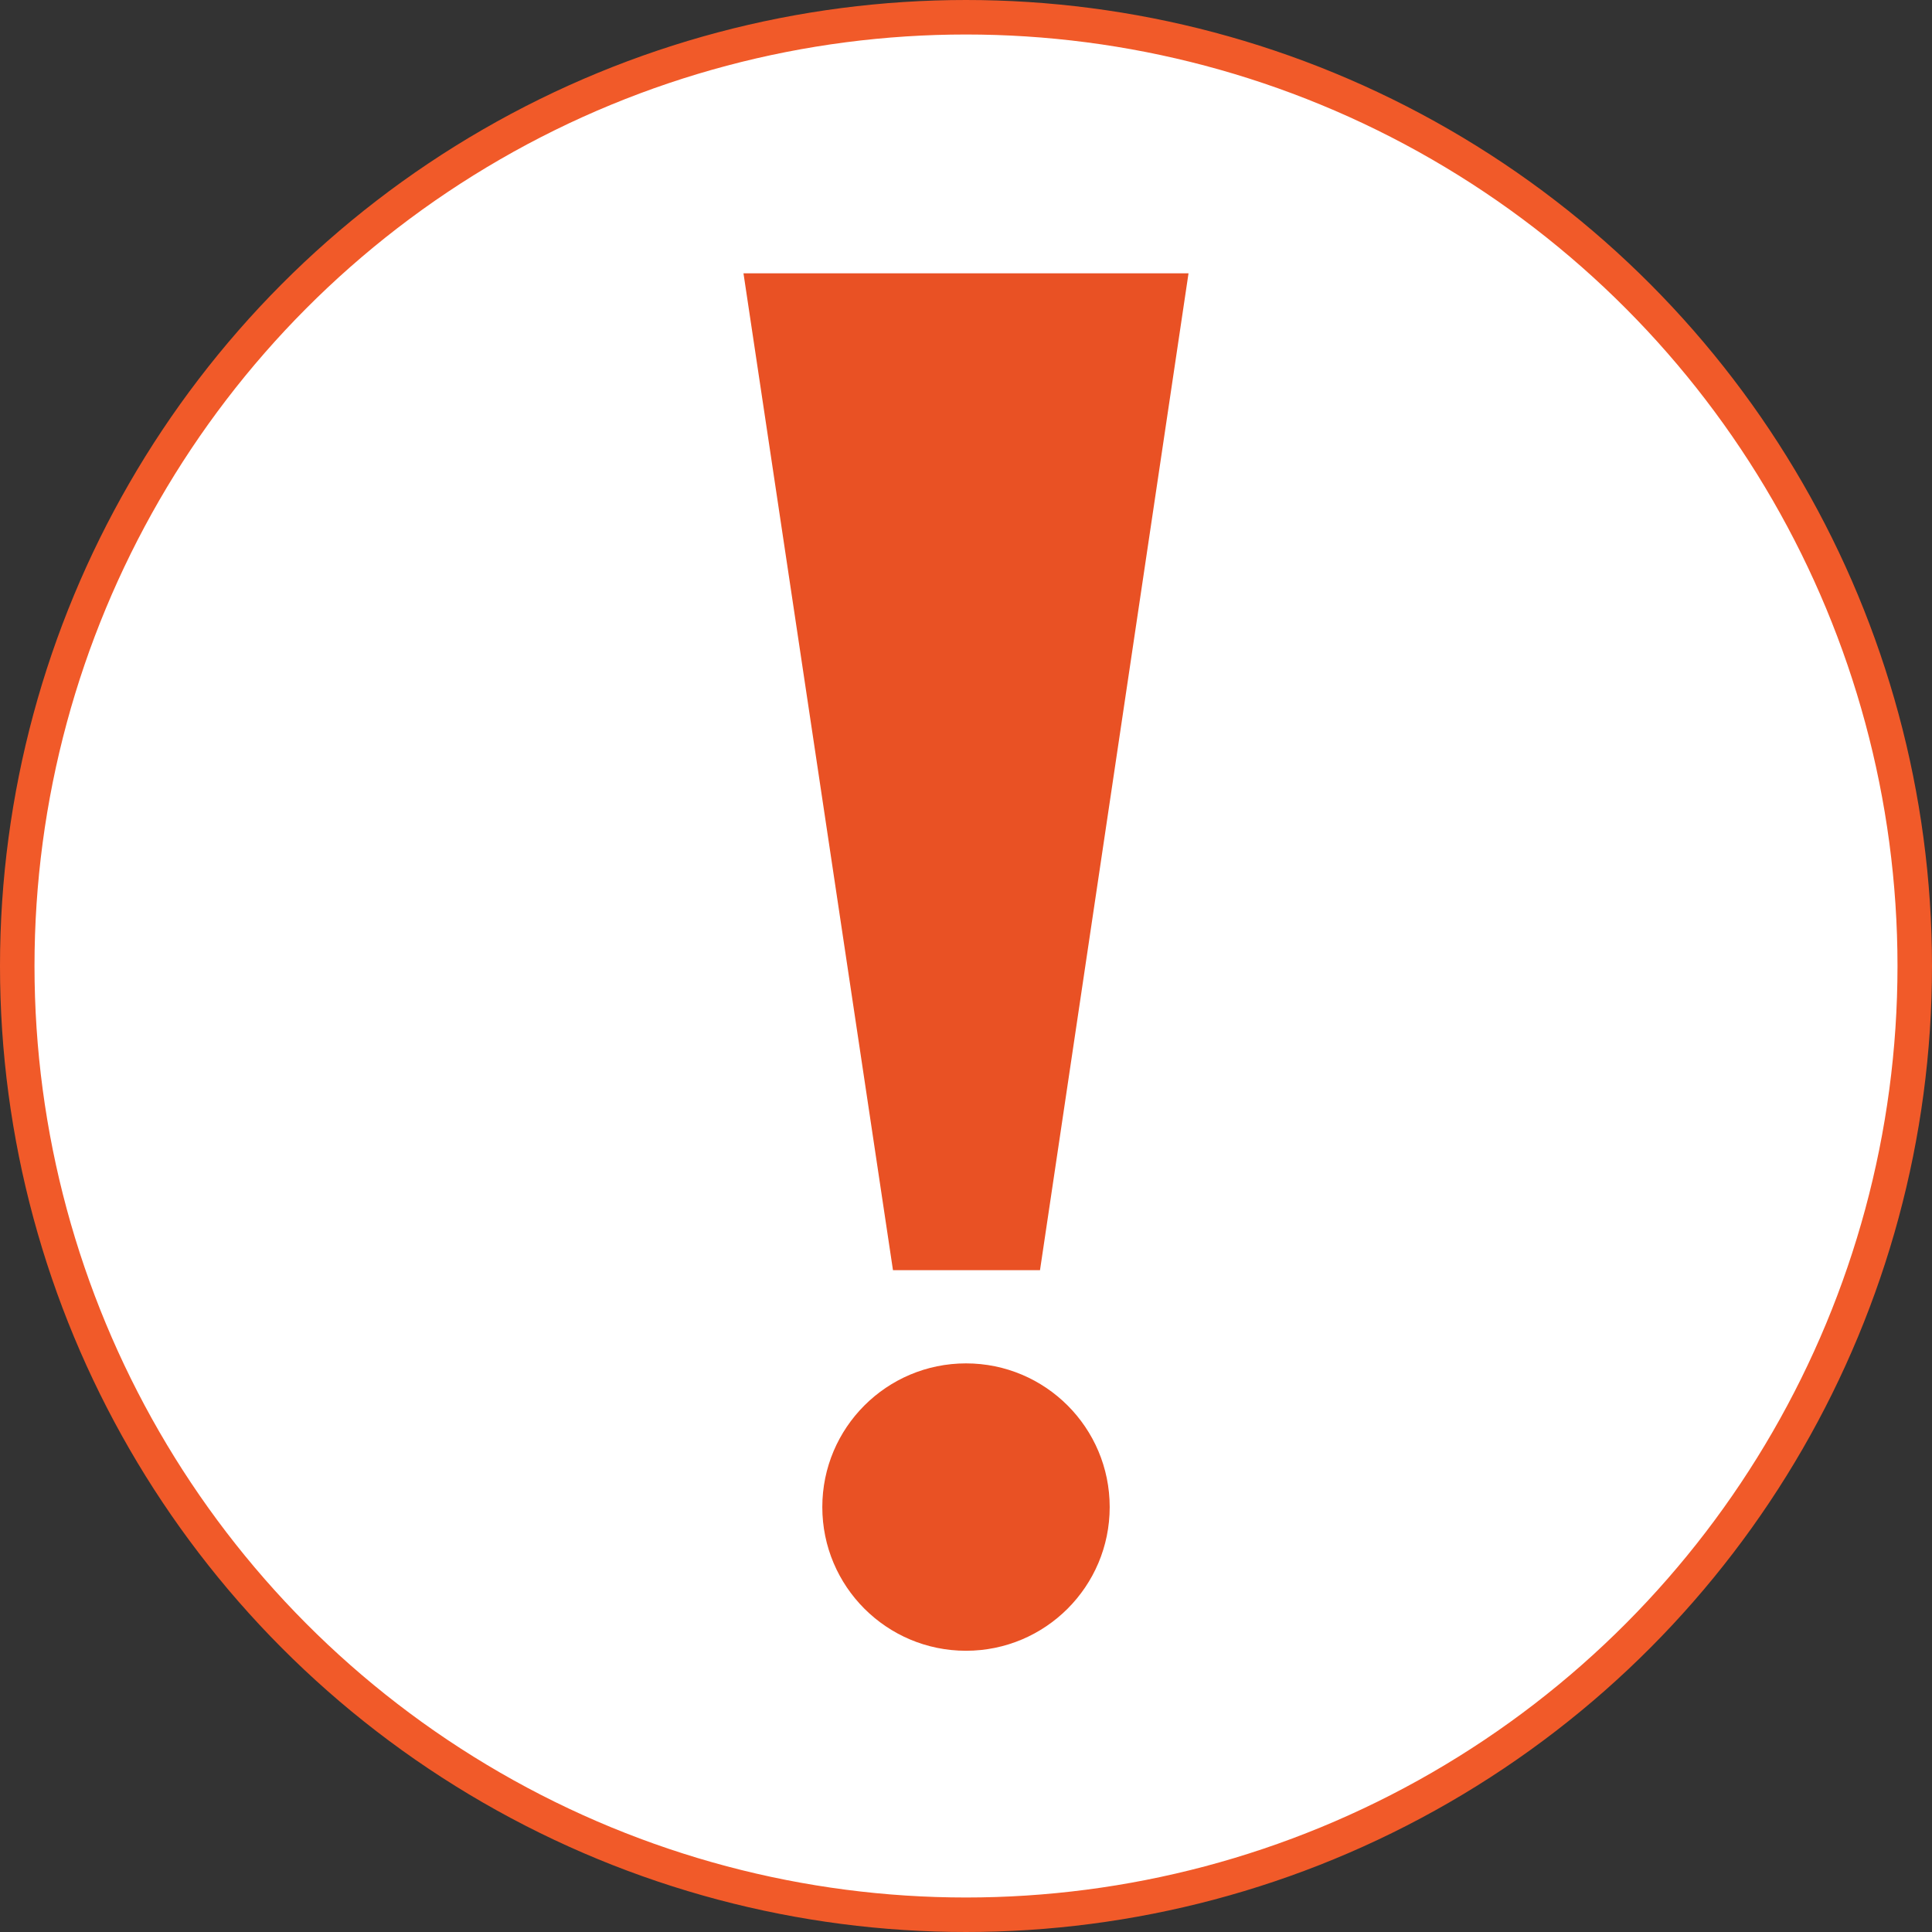 <svg id="9fdb9794-cb17-4b4f-aa67-8179154b338e" data-name="Layer 2" xmlns="http://www.w3.org/2000/svg" viewBox="0 0 336 336"><rect x="0" y="0" width="336" height="336" fill="#333333" stroke="none"/><title>exclaimation mark orange</title><circle cx="168" cy="168" r="165" fill="#fff" stroke="#f15a29" stroke-miterlimit="10" stroke-width="6"/><polygon points="129.3 47.53 206.7 47.53 180.87 220.9 155.3 220.9 129.3 47.53" fill="#e95124"/><circle cx="168" cy="262.1" r="24.99" fill="#e95124"/></svg>